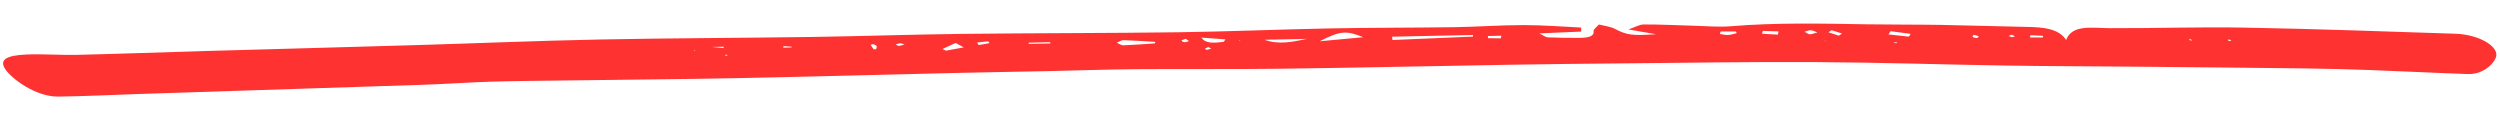 <svg xmlns="http://www.w3.org/2000/svg" fill="none" height="14" viewBox="0 0 270 14" width="270"><path d="m170.776 3.41c-1.392.061-2.79.122-4.532.197.456.216.668.415.937.427 1.121.05 2.261.062 3.396.055.988-.005 1.603-.172 1.531-.709-.03-.236.37-.489.573-.735.575.15 1.287.242 1.697.457 1.265.66 1.84.78 4.461.593-1.144-.2-1.856-.322-2.965-.515.669-.228 1.17-.535 1.656-.538 1.799-.008 3.59.089 5.39.136 1.333.034 2.709.162 4.004.056 4.963-.411 9.892-.286 14.834-.207 2.621.041 5.246.018 7.866.062 3.098.054 6.181.165 9.279.217 1.845.032 3.445.197 4.24 1.407.654-1.705 2.776-1.278 4.727-1.27 4.815.02 9.651-.149 14.447-.062 7.64.139 15.262.409 22.879.663 2.429.082 4.521 1.269 4.412 2.347-.063.644-1.24 2.068-3.086 2.006-3.453-.115-6.893-.299-10.341-.425-2.389-.087-4.787-.153-7.185-.183-6.367-.079-12.738-.133-19.109-.194-4.395-.041-8.793-.042-13.178-.113-6.864-.11-13.715-.337-20.588-.376-7.009-.041-14.04.078-21.063.14-3.967.035-7.934.079-11.901.145-8.232.137-16.458.323-24.69.43-5.234.068-10.47.011-15.704.051-3.172.025-6.352.139-9.528.208-3.394.071-6.788.123-10.181.203-7.801.183-15.605.4-23.406.556-6.033.119-12.068.163-18.102.245-2.837.039-5.675.054-8.506.136-2.396.07-4.789.25-7.184.33-10.28.344-20.561.668-30.846 1.001-2.912.095-5.823.247-8.726.28-2.432.028-5.011-1.921-5.706-2.947-.659-.978-.011-1.504 2.288-1.598 1.808-.074 3.64.079 5.454.037 4.685-.111 9.374-.284 14.059-.418 7.526-.216 15.057-.412 22.583-.635 6.604-.195 13.207-.474 19.807-.604 7.659-.153 15.321-.164 22.986-.276 5.385-.08 10.773-.268 16.159-.332 7.802-.09 15.601-.07 23.403-.175 5.457-.075 10.915-.312 16.375-.417 4.473-.086 8.943-.066 13.412-.131 2.482-.038 4.971-.224 7.449-.226 2.078 0 4.139.169 6.209.265.003.146.006.289.009.435zm-94.132 1.666c-.052-.074-.1-.151-.068-.099-.072-.049.021.013.108.073.482.047.965.096 1.447.143.014-.05.028-.101.043-.149zm53.062-1.019-.055.024.111-.03c.384.671 1.365.608 2.416.456.054-.085.108-.171.162-.256-.878-.064-1.756-.13-2.634-.194zm6.775.24.036-.017c1.517.57 3.076.255 4.64-.081zm22.61-.344c-.001-.057-.007-.116-.014-.173l-8.727.182c.012.118.025.239.037.357 2.902-.122 5.803-.244 8.709-.366zm-16.566.503c1.836-.17 3.151-.294 4.699-.438-1.845-.748-2.472-.694-4.699.438zm-17.787.227c.009-.053.023-.108.032-.16-1.147-.067-2.294-.151-3.445-.188-.213-.007-.468.181-.704.279.23.098.472.287.695.28 1.145-.042 2.283-.134 3.422-.21zm-22.954.611c.128.059.256.118.384.177.57-.105 1.135-.211 1.913-.354-.256-.138-.564-.307-.872-.477-.476.217-.948.435-1.425.654zm104.38-1.341c.064-.099.123-.196.187-.296-.727-.097-1.449-.193-2.175-.288-.074.116-.148.231-.221.349.736.078 1.473.159 2.209.237zm-92.707.735c-.021-.043-.037-.086-.058-.129l-2.305.048c.001.043.012.086.018.13zm72.38-1.292c-.034.09-.068.181-.096.271.295.042.6.127.884.112.319-.018.626-.125.933-.195-.026-.061-.053-.12-.074-.181-.548-.002-1.1-.004-1.647-.007zm6.174.343c.023-.114.051-.231.074-.346-.568-.018-1.131-.038-1.699-.056-.028.103-.062.204-.09.307.573.031 1.142.063 1.715.094zm-29.916.4.045-.281-1.444.03c.002.077.003.155.005.235.466.006.933.012 1.399.016zm57.206-.337c-.028.08-.052.161-.081.241.467.002.933.003 1.399.005.014-.057.028-.115.042-.172-.451-.025-.903-.05-1.36-.074zm-20.705.049c.115-.075.23-.153.345-.228-.378-.122-.75-.242-1.127-.364-.115.075-.23.153-.345.228.377.122.755.242 1.127.364zm-2.313-.351c-.347-.116-.527-.231-.724-.231-.218-.002-.444.1-.666.158.184.096.329.233.563.276.137.025.419-.098.827-.202zm-90.759 1.091c.058.092.116.185.173.277.389-.07.778-.137 1.172-.207-.047-.065-.089-.13-.136-.196-.405.043-.804.083-1.209.126zm22.543-.399c-.201.075-.453.13-.457.185.001.066.186.172.328.182.137.011.312-.079.474-.126-.098-.071-.201-.139-.345-.239zm-30.378.619c-.214-.066-.353-.145-.464-.139-.172.013-.328.087-.489.133.113.052.221.148.338.146.167-.003.333-.073.62-.143zm-3.344.51c.091-.002.188.001.279-.001.023-.117.096-.239.049-.35-.037-.079-.236-.139-.364-.207-.096.025-.186.05-.282.074.105.162.214.322.319.483zm146.662-.987c-.097-.023-.189-.051-.295-.067-.021-.004-.126.048-.116.059.047.045.119.084.18.124.076-.038.156-.078.231-.117zm-156.388.651c-.014.053-.023.105-.037.16l.891-.019c.005-.025.009-.053.019-.078-.289-.021-.584-.043-.873-.062zm128.546-1.229c-.059.104-.179.195-.122.233.092.062.301.089.459.13.069-.065.235-.153.193-.189-.082-.064-.281-.099-.53-.176zm4.089-.01c-.146.065-.231.105-.321.146.137.047.26.104.418.133.036.006.256-.101.236-.114-.088-.064-.221-.114-.333-.164zm-86.76 1.341c-.136.06-.272.113-.371.179-.015.009.189.117.245.109.162-.026.297-.086.448-.132-.087-.042-.174-.085-.317-.155zm74.413-.495c-.102-.005-.208-.014-.31-.014-.015 0-.034.046-.054.07.101.007.208.016.309.014.015-0.0.035-.046.055-.072zm-129.847.8-.131.046.147.027-.012-.075zm58.784-.99.131-.046-.142-.027zm-55.534 1.534c.001.027.011.054.017.082.096-.018.187-.034.283-.051-.041-.022-.072-.056-.118-.059-.051-.006-.116.018-.177.029zm118.875-1.522-.127-.006.042.052zm39.425-.031c.051-.017.096-.036.146-.053-.071-.033-.133-.07-.215-.098-.01-.004-.095.032-.141.049.072.035.139.07.21.103z" fill="#ff3232"></path></svg>